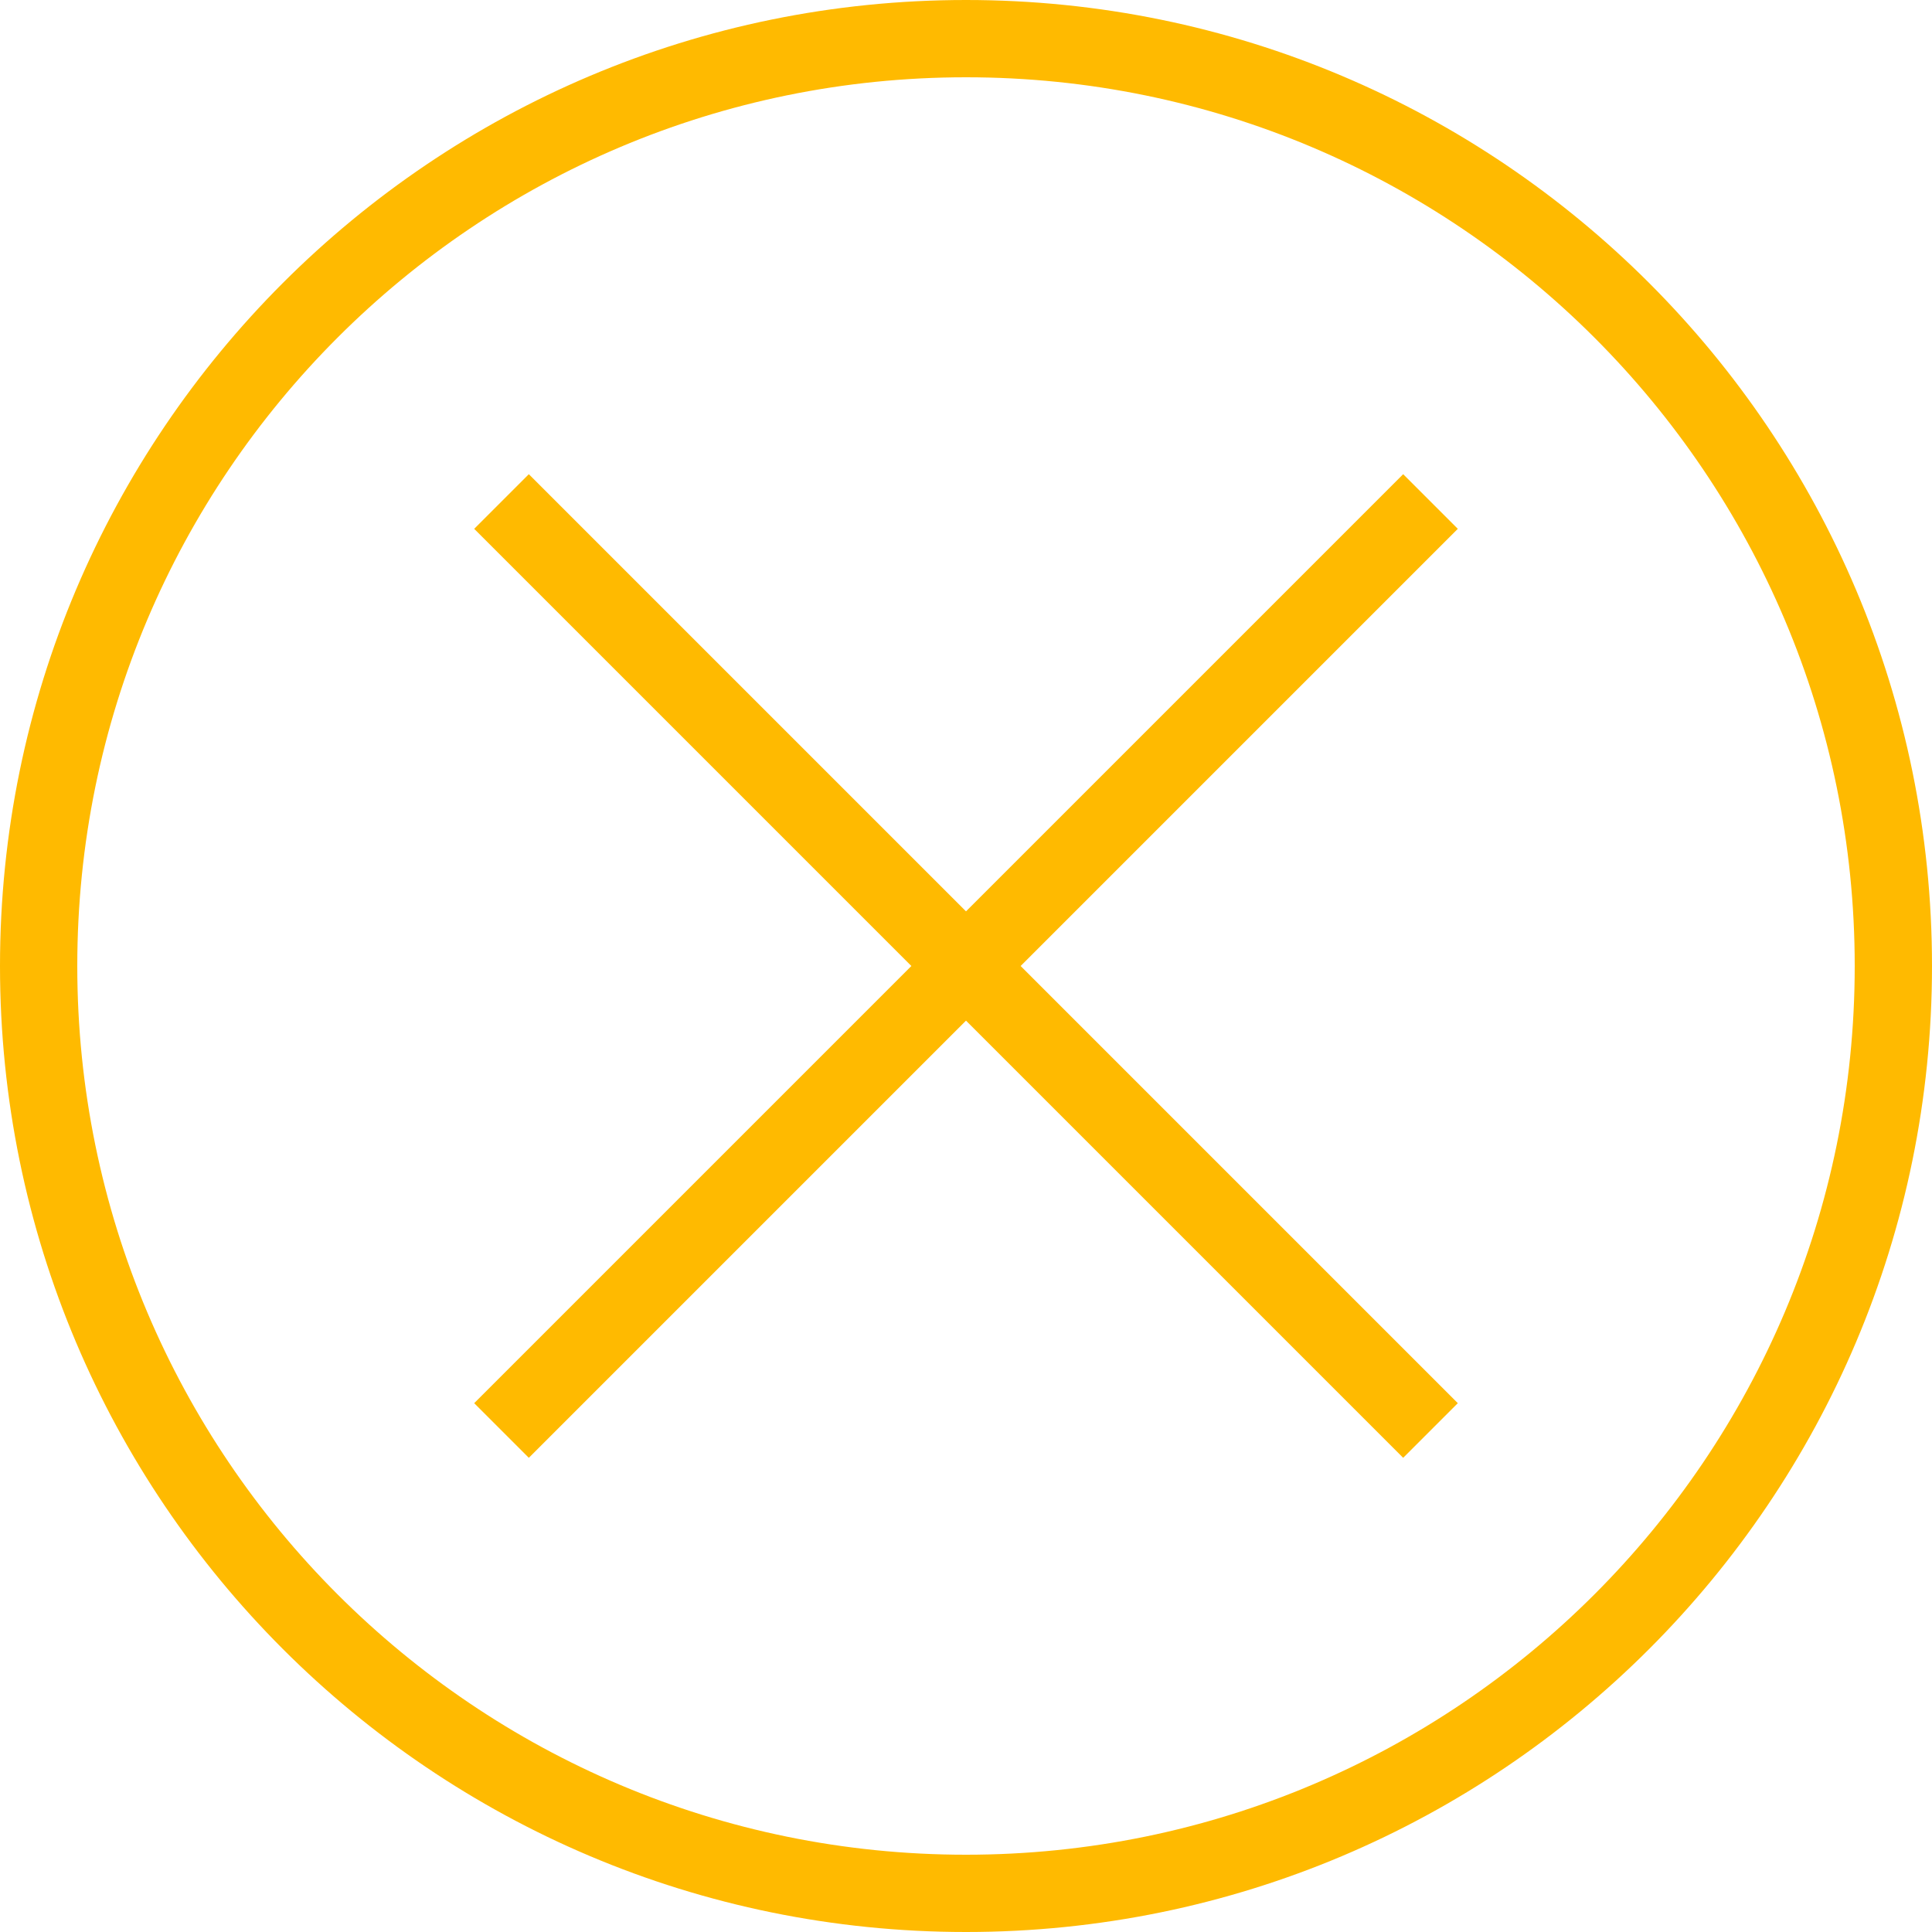 <?xml version="1.0" ?><svg height="25px" version="1.1" viewBox="0 0 25 25" width="25px" xmlns="http://www.w3.org/2000/svg" xmlns:sketch="http://www.bohemiancoding.com/sketch/ns" xmlns:xlink="http://www.w3.org/1999/xlink"><title/><desc/><defs/><g fill="none" fill-rule="evenodd" id="TabBar-Icons" stroke="none" stroke-width="1"><g fill="#ffba00" id="Cross-Cricle"><path d="M12.5,25 C19.404,25 25,19.404 25,12.5 C25,5.596 19.404,0 12.5,0 C5.596,0 0,5.596 0,12.5 C0,19.404 5.596,25 12.5,25 L12.5,25 Z M12.5,24 C18.851,24 24,18.851 24,12.5 C24,6.149 18.851,1 12.5,1 C6.149,1 1,6.149 1,12.5 C1,18.851 6.149,24 12.5,24 Z M13.207,12.5 L18.864,6.843 L18.157,6.136 L12.5,11.793 L6.843,6.136 L6.136,6.843 L11.793,12.5 L6.136,18.157 L6.843,18.864 L12.5,13.207 L18.157,18.864 L18.864,18.157 L13.207,12.5 L13.207,12.5 Z" id="Check-Circle"/></g></g></svg>